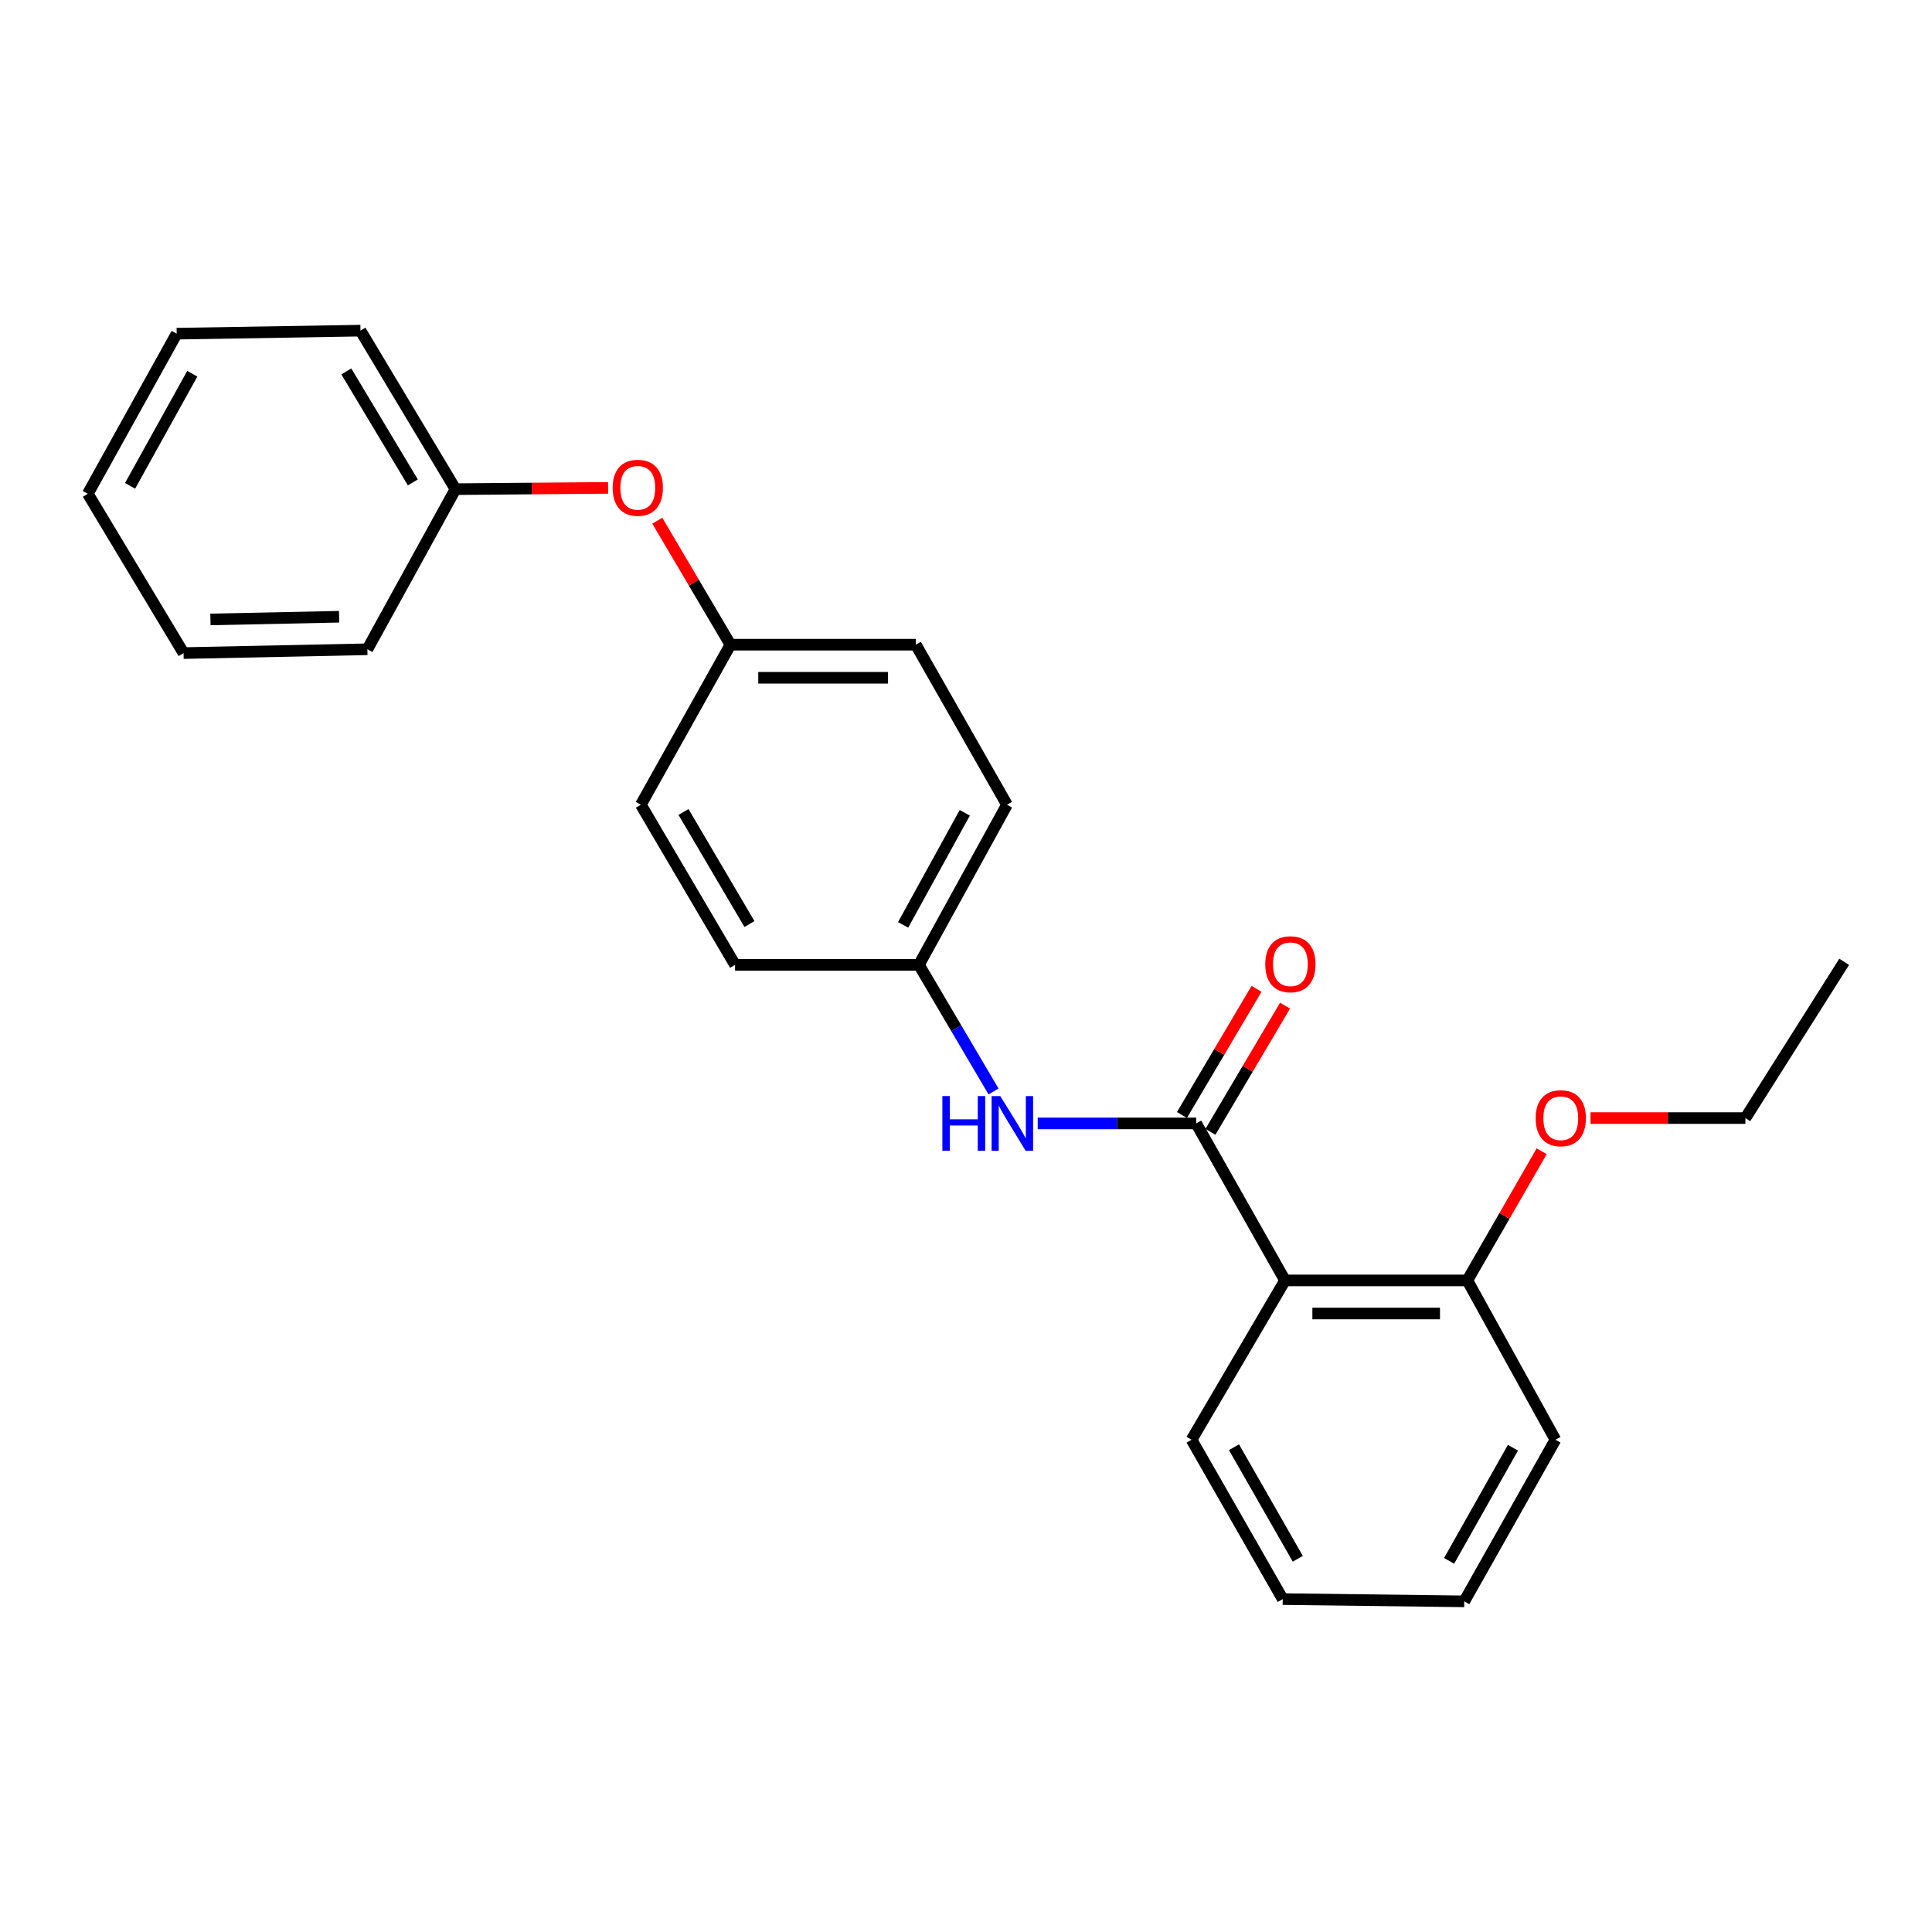 <?xml version='1.0' encoding='iso-8859-1'?>
<svg version='1.1' baseProfile='full'
              xmlns='http://www.w3.org/2000/svg'
                      xmlns:rdkit='http://www.rdkit.org/xml'
                      xmlns:xlink='http://www.w3.org/1999/xlink'
                  xml:space='preserve'
width='1000px' height='1000px' viewBox='0 0 1000 1000'>
<!-- END OF HEADER -->
<rect style='opacity:1.0;fill:#FFFFFF;stroke:none' width='1000' height='1000' x='0' y='0'> </rect>
<path class='bond-0' d='M 619.146,581.48 L 665.13,662.741' style='fill:none;fill-rule:evenodd;stroke:#000000;stroke-width:6px;stroke-linecap:butt;stroke-linejoin:miter;stroke-opacity:1' />
<path class='bond-1' d='M 619.146,581.48 L 578.128,581.48' style='fill:none;fill-rule:evenodd;stroke:#000000;stroke-width:6px;stroke-linecap:butt;stroke-linejoin:miter;stroke-opacity:1' />
<path class='bond-1' d='M 578.128,581.48 L 537.11,581.48' style='fill:none;fill-rule:evenodd;stroke:#0000FF;stroke-width:6px;stroke-linecap:butt;stroke-linejoin:miter;stroke-opacity:1' />
<path class='bond-2' d='M 626.519,585.839 L 645.825,553.181' style='fill:none;fill-rule:evenodd;stroke:#000000;stroke-width:6px;stroke-linecap:butt;stroke-linejoin:miter;stroke-opacity:1' />
<path class='bond-2' d='M 645.825,553.181 L 665.131,520.524' style='fill:none;fill-rule:evenodd;stroke:#FF0000;stroke-width:6px;stroke-linecap:butt;stroke-linejoin:miter;stroke-opacity:1' />
<path class='bond-2' d='M 611.774,577.122 L 631.079,544.464' style='fill:none;fill-rule:evenodd;stroke:#000000;stroke-width:6px;stroke-linecap:butt;stroke-linejoin:miter;stroke-opacity:1' />
<path class='bond-2' d='M 631.079,544.464 L 650.385,511.807' style='fill:none;fill-rule:evenodd;stroke:#FF0000;stroke-width:6px;stroke-linecap:butt;stroke-linejoin:miter;stroke-opacity:1' />
<path class='bond-3' d='M 665.13,662.741 L 759.486,662.741' style='fill:none;fill-rule:evenodd;stroke:#000000;stroke-width:6px;stroke-linecap:butt;stroke-linejoin:miter;stroke-opacity:1' />
<path class='bond-3' d='M 679.283,679.871 L 745.333,679.871' style='fill:none;fill-rule:evenodd;stroke:#000000;stroke-width:6px;stroke-linecap:butt;stroke-linejoin:miter;stroke-opacity:1' />
<path class='bond-8' d='M 665.13,662.741 L 616.758,745.211' style='fill:none;fill-rule:evenodd;stroke:#000000;stroke-width:6px;stroke-linecap:butt;stroke-linejoin:miter;stroke-opacity:1' />
<path class='bond-5' d='M 514.244,564.938 L 494.936,532.169' style='fill:none;fill-rule:evenodd;stroke:#0000FF;stroke-width:6px;stroke-linecap:butt;stroke-linejoin:miter;stroke-opacity:1' />
<path class='bond-5' d='M 494.936,532.169 L 475.628,499.4' style='fill:none;fill-rule:evenodd;stroke:#000000;stroke-width:6px;stroke-linecap:butt;stroke-linejoin:miter;stroke-opacity:1' />
<path class='bond-13' d='M 759.486,662.741 L 778.726,629.318' style='fill:none;fill-rule:evenodd;stroke:#000000;stroke-width:6px;stroke-linecap:butt;stroke-linejoin:miter;stroke-opacity:1' />
<path class='bond-13' d='M 778.726,629.318 L 797.966,595.895' style='fill:none;fill-rule:evenodd;stroke:#FF0000;stroke-width:6px;stroke-linecap:butt;stroke-linejoin:miter;stroke-opacity:1' />
<path class='bond-14' d='M 759.486,662.741 L 805.089,745.211' style='fill:none;fill-rule:evenodd;stroke:#000000;stroke-width:6px;stroke-linecap:butt;stroke-linejoin:miter;stroke-opacity:1' />
<path class='bond-4' d='M 340.215,269.52 L 359.15,301.605' style='fill:none;fill-rule:evenodd;stroke:#FF0000;stroke-width:6px;stroke-linecap:butt;stroke-linejoin:miter;stroke-opacity:1' />
<path class='bond-4' d='M 359.15,301.605 L 378.084,333.69' style='fill:none;fill-rule:evenodd;stroke:#000000;stroke-width:6px;stroke-linecap:butt;stroke-linejoin:miter;stroke-opacity:1' />
<path class='bond-7' d='M 314.753,252.529 L 275.254,252.859' style='fill:none;fill-rule:evenodd;stroke:#FF0000;stroke-width:6px;stroke-linecap:butt;stroke-linejoin:miter;stroke-opacity:1' />
<path class='bond-7' d='M 275.254,252.859 L 235.756,253.19' style='fill:none;fill-rule:evenodd;stroke:#000000;stroke-width:6px;stroke-linecap:butt;stroke-linejoin:miter;stroke-opacity:1' />
<path class='bond-9' d='M 475.628,499.4 L 521.212,416.531' style='fill:none;fill-rule:evenodd;stroke:#000000;stroke-width:6px;stroke-linecap:butt;stroke-linejoin:miter;stroke-opacity:1' />
<path class='bond-9' d='M 467.457,478.714 L 499.366,420.705' style='fill:none;fill-rule:evenodd;stroke:#000000;stroke-width:6px;stroke-linecap:butt;stroke-linejoin:miter;stroke-opacity:1' />
<path class='bond-10' d='M 475.628,499.4 L 380.463,499.4' style='fill:none;fill-rule:evenodd;stroke:#000000;stroke-width:6px;stroke-linecap:butt;stroke-linejoin:miter;stroke-opacity:1' />
<path class='bond-6' d='M 378.084,333.69 L 474.03,333.69' style='fill:none;fill-rule:evenodd;stroke:#000000;stroke-width:6px;stroke-linecap:butt;stroke-linejoin:miter;stroke-opacity:1' />
<path class='bond-6' d='M 392.476,350.82 L 459.638,350.82' style='fill:none;fill-rule:evenodd;stroke:#000000;stroke-width:6px;stroke-linecap:butt;stroke-linejoin:miter;stroke-opacity:1' />
<path class='bond-24' d='M 378.084,333.69 L 331.701,416.531' style='fill:none;fill-rule:evenodd;stroke:#000000;stroke-width:6px;stroke-linecap:butt;stroke-linejoin:miter;stroke-opacity:1' />
<path class='bond-16' d='M 235.756,253.19 L 186.584,171.139' style='fill:none;fill-rule:evenodd;stroke:#000000;stroke-width:6px;stroke-linecap:butt;stroke-linejoin:miter;stroke-opacity:1' />
<path class='bond-16' d='M 213.687,249.688 L 179.267,192.252' style='fill:none;fill-rule:evenodd;stroke:#000000;stroke-width:6px;stroke-linecap:butt;stroke-linejoin:miter;stroke-opacity:1' />
<path class='bond-17' d='M 235.756,253.19 L 190.153,336.059' style='fill:none;fill-rule:evenodd;stroke:#000000;stroke-width:6px;stroke-linecap:butt;stroke-linejoin:miter;stroke-opacity:1' />
<path class='bond-18' d='M 616.758,745.211 L 663.941,827.691' style='fill:none;fill-rule:evenodd;stroke:#000000;stroke-width:6px;stroke-linecap:butt;stroke-linejoin:miter;stroke-opacity:1' />
<path class='bond-18' d='M 638.704,749.077 L 671.732,806.813' style='fill:none;fill-rule:evenodd;stroke:#000000;stroke-width:6px;stroke-linecap:butt;stroke-linejoin:miter;stroke-opacity:1' />
<path class='bond-11' d='M 521.212,416.531 L 474.03,333.69' style='fill:none;fill-rule:evenodd;stroke:#000000;stroke-width:6px;stroke-linecap:butt;stroke-linejoin:miter;stroke-opacity:1' />
<path class='bond-12' d='M 380.463,499.4 L 331.701,416.531' style='fill:none;fill-rule:evenodd;stroke:#000000;stroke-width:6px;stroke-linecap:butt;stroke-linejoin:miter;stroke-opacity:1' />
<path class='bond-12' d='M 387.912,478.283 L 353.779,420.274' style='fill:none;fill-rule:evenodd;stroke:#000000;stroke-width:6px;stroke-linecap:butt;stroke-linejoin:miter;stroke-opacity:1' />
<path class='bond-15' d='M 823.247,578.711 L 863.33,578.711' style='fill:none;fill-rule:evenodd;stroke:#FF0000;stroke-width:6px;stroke-linecap:butt;stroke-linejoin:miter;stroke-opacity:1' />
<path class='bond-15' d='M 863.33,578.711 L 903.413,578.711' style='fill:none;fill-rule:evenodd;stroke:#000000;stroke-width:6px;stroke-linecap:butt;stroke-linejoin:miter;stroke-opacity:1' />
<path class='bond-25' d='M 805.089,745.211 L 757.897,828.861' style='fill:none;fill-rule:evenodd;stroke:#000000;stroke-width:6px;stroke-linecap:butt;stroke-linejoin:miter;stroke-opacity:1' />
<path class='bond-25' d='M 783.091,749.342 L 750.056,807.897' style='fill:none;fill-rule:evenodd;stroke:#000000;stroke-width:6px;stroke-linecap:butt;stroke-linejoin:miter;stroke-opacity:1' />
<path class='bond-19' d='M 903.413,578.711 L 954.545,497.83' style='fill:none;fill-rule:evenodd;stroke:#000000;stroke-width:6px;stroke-linecap:butt;stroke-linejoin:miter;stroke-opacity:1' />
<path class='bond-21' d='M 186.584,171.139 L 91.448,172.709' style='fill:none;fill-rule:evenodd;stroke:#000000;stroke-width:6px;stroke-linecap:butt;stroke-linejoin:miter;stroke-opacity:1' />
<path class='bond-22' d='M 190.153,336.059 L 95.007,338.039' style='fill:none;fill-rule:evenodd;stroke:#000000;stroke-width:6px;stroke-linecap:butt;stroke-linejoin:miter;stroke-opacity:1' />
<path class='bond-22' d='M 175.525,319.23 L 108.922,320.616' style='fill:none;fill-rule:evenodd;stroke:#000000;stroke-width:6px;stroke-linecap:butt;stroke-linejoin:miter;stroke-opacity:1' />
<path class='bond-20' d='M 663.941,827.691 L 757.897,828.861' style='fill:none;fill-rule:evenodd;stroke:#000000;stroke-width:6px;stroke-linecap:butt;stroke-linejoin:miter;stroke-opacity:1' />
<path class='bond-26' d='M 91.448,172.709 L 45.455,255.579' style='fill:none;fill-rule:evenodd;stroke:#000000;stroke-width:6px;stroke-linecap:butt;stroke-linejoin:miter;stroke-opacity:1' />
<path class='bond-26' d='M 99.526,193.452 L 67.331,251.461' style='fill:none;fill-rule:evenodd;stroke:#000000;stroke-width:6px;stroke-linecap:butt;stroke-linejoin:miter;stroke-opacity:1' />
<path class='bond-23' d='M 95.007,338.039 L 45.455,255.579' style='fill:none;fill-rule:evenodd;stroke:#000000;stroke-width:6px;stroke-linecap:butt;stroke-linejoin:miter;stroke-opacity:1' />
<path  class='atom-2' d='M 487.771 567.32
L 491.611 567.32
L 491.611 579.36
L 506.091 579.36
L 506.091 567.32
L 509.931 567.32
L 509.931 595.64
L 506.091 595.64
L 506.091 582.56
L 491.611 582.56
L 491.611 595.64
L 487.771 595.64
L 487.771 567.32
' fill='#0000FF'/>
<path  class='atom-2' d='M 517.731 567.32
L 527.011 582.32
Q 527.931 583.8, 529.411 586.48
Q 530.891 589.16, 530.971 589.32
L 530.971 567.32
L 534.731 567.32
L 534.731 595.64
L 530.851 595.64
L 520.891 579.24
Q 519.731 577.32, 518.491 575.12
Q 517.291 572.92, 516.931 572.24
L 516.931 595.64
L 513.251 595.64
L 513.251 567.32
L 517.731 567.32
' fill='#0000FF'/>
<path  class='atom-3' d='M 654.899 499.09
Q 654.899 492.29, 658.259 488.49
Q 661.619 484.69, 667.899 484.69
Q 674.179 484.69, 677.539 488.49
Q 680.899 492.29, 680.899 499.09
Q 680.899 505.97, 677.499 509.89
Q 674.099 513.77, 667.899 513.77
Q 661.659 513.77, 658.259 509.89
Q 654.899 506.01, 654.899 499.09
M 667.899 510.57
Q 672.219 510.57, 674.539 507.69
Q 676.899 504.77, 676.899 499.09
Q 676.899 493.53, 674.539 490.73
Q 672.219 487.89, 667.899 487.89
Q 663.579 487.89, 661.219 490.69
Q 658.899 493.49, 658.899 499.09
Q 658.899 504.81, 661.219 507.69
Q 663.579 510.57, 667.899 510.57
' fill='#FF0000'/>
<path  class='atom-5' d='M 317.112 252.48
Q 317.112 245.68, 320.472 241.88
Q 323.832 238.08, 330.112 238.08
Q 336.392 238.08, 339.752 241.88
Q 343.112 245.68, 343.112 252.48
Q 343.112 259.36, 339.712 263.28
Q 336.312 267.16, 330.112 267.16
Q 323.872 267.16, 320.472 263.28
Q 317.112 259.4, 317.112 252.48
M 330.112 263.96
Q 334.432 263.96, 336.752 261.08
Q 339.112 258.16, 339.112 252.48
Q 339.112 246.92, 336.752 244.12
Q 334.432 241.28, 330.112 241.28
Q 325.792 241.28, 323.432 244.08
Q 321.112 246.88, 321.112 252.48
Q 321.112 258.2, 323.432 261.08
Q 325.792 263.96, 330.112 263.96
' fill='#FF0000'/>
<path  class='atom-14' d='M 794.858 578.791
Q 794.858 571.991, 798.218 568.191
Q 801.578 564.391, 807.858 564.391
Q 814.138 564.391, 817.498 568.191
Q 820.858 571.991, 820.858 578.791
Q 820.858 585.671, 817.458 589.591
Q 814.058 593.471, 807.858 593.471
Q 801.618 593.471, 798.218 589.591
Q 794.858 585.711, 794.858 578.791
M 807.858 590.271
Q 812.178 590.271, 814.498 587.391
Q 816.858 584.471, 816.858 578.791
Q 816.858 573.231, 814.498 570.431
Q 812.178 567.591, 807.858 567.591
Q 803.538 567.591, 801.178 570.391
Q 798.858 573.191, 798.858 578.791
Q 798.858 584.511, 801.178 587.391
Q 803.538 590.271, 807.858 590.271
' fill='#FF0000'/>
</svg>

